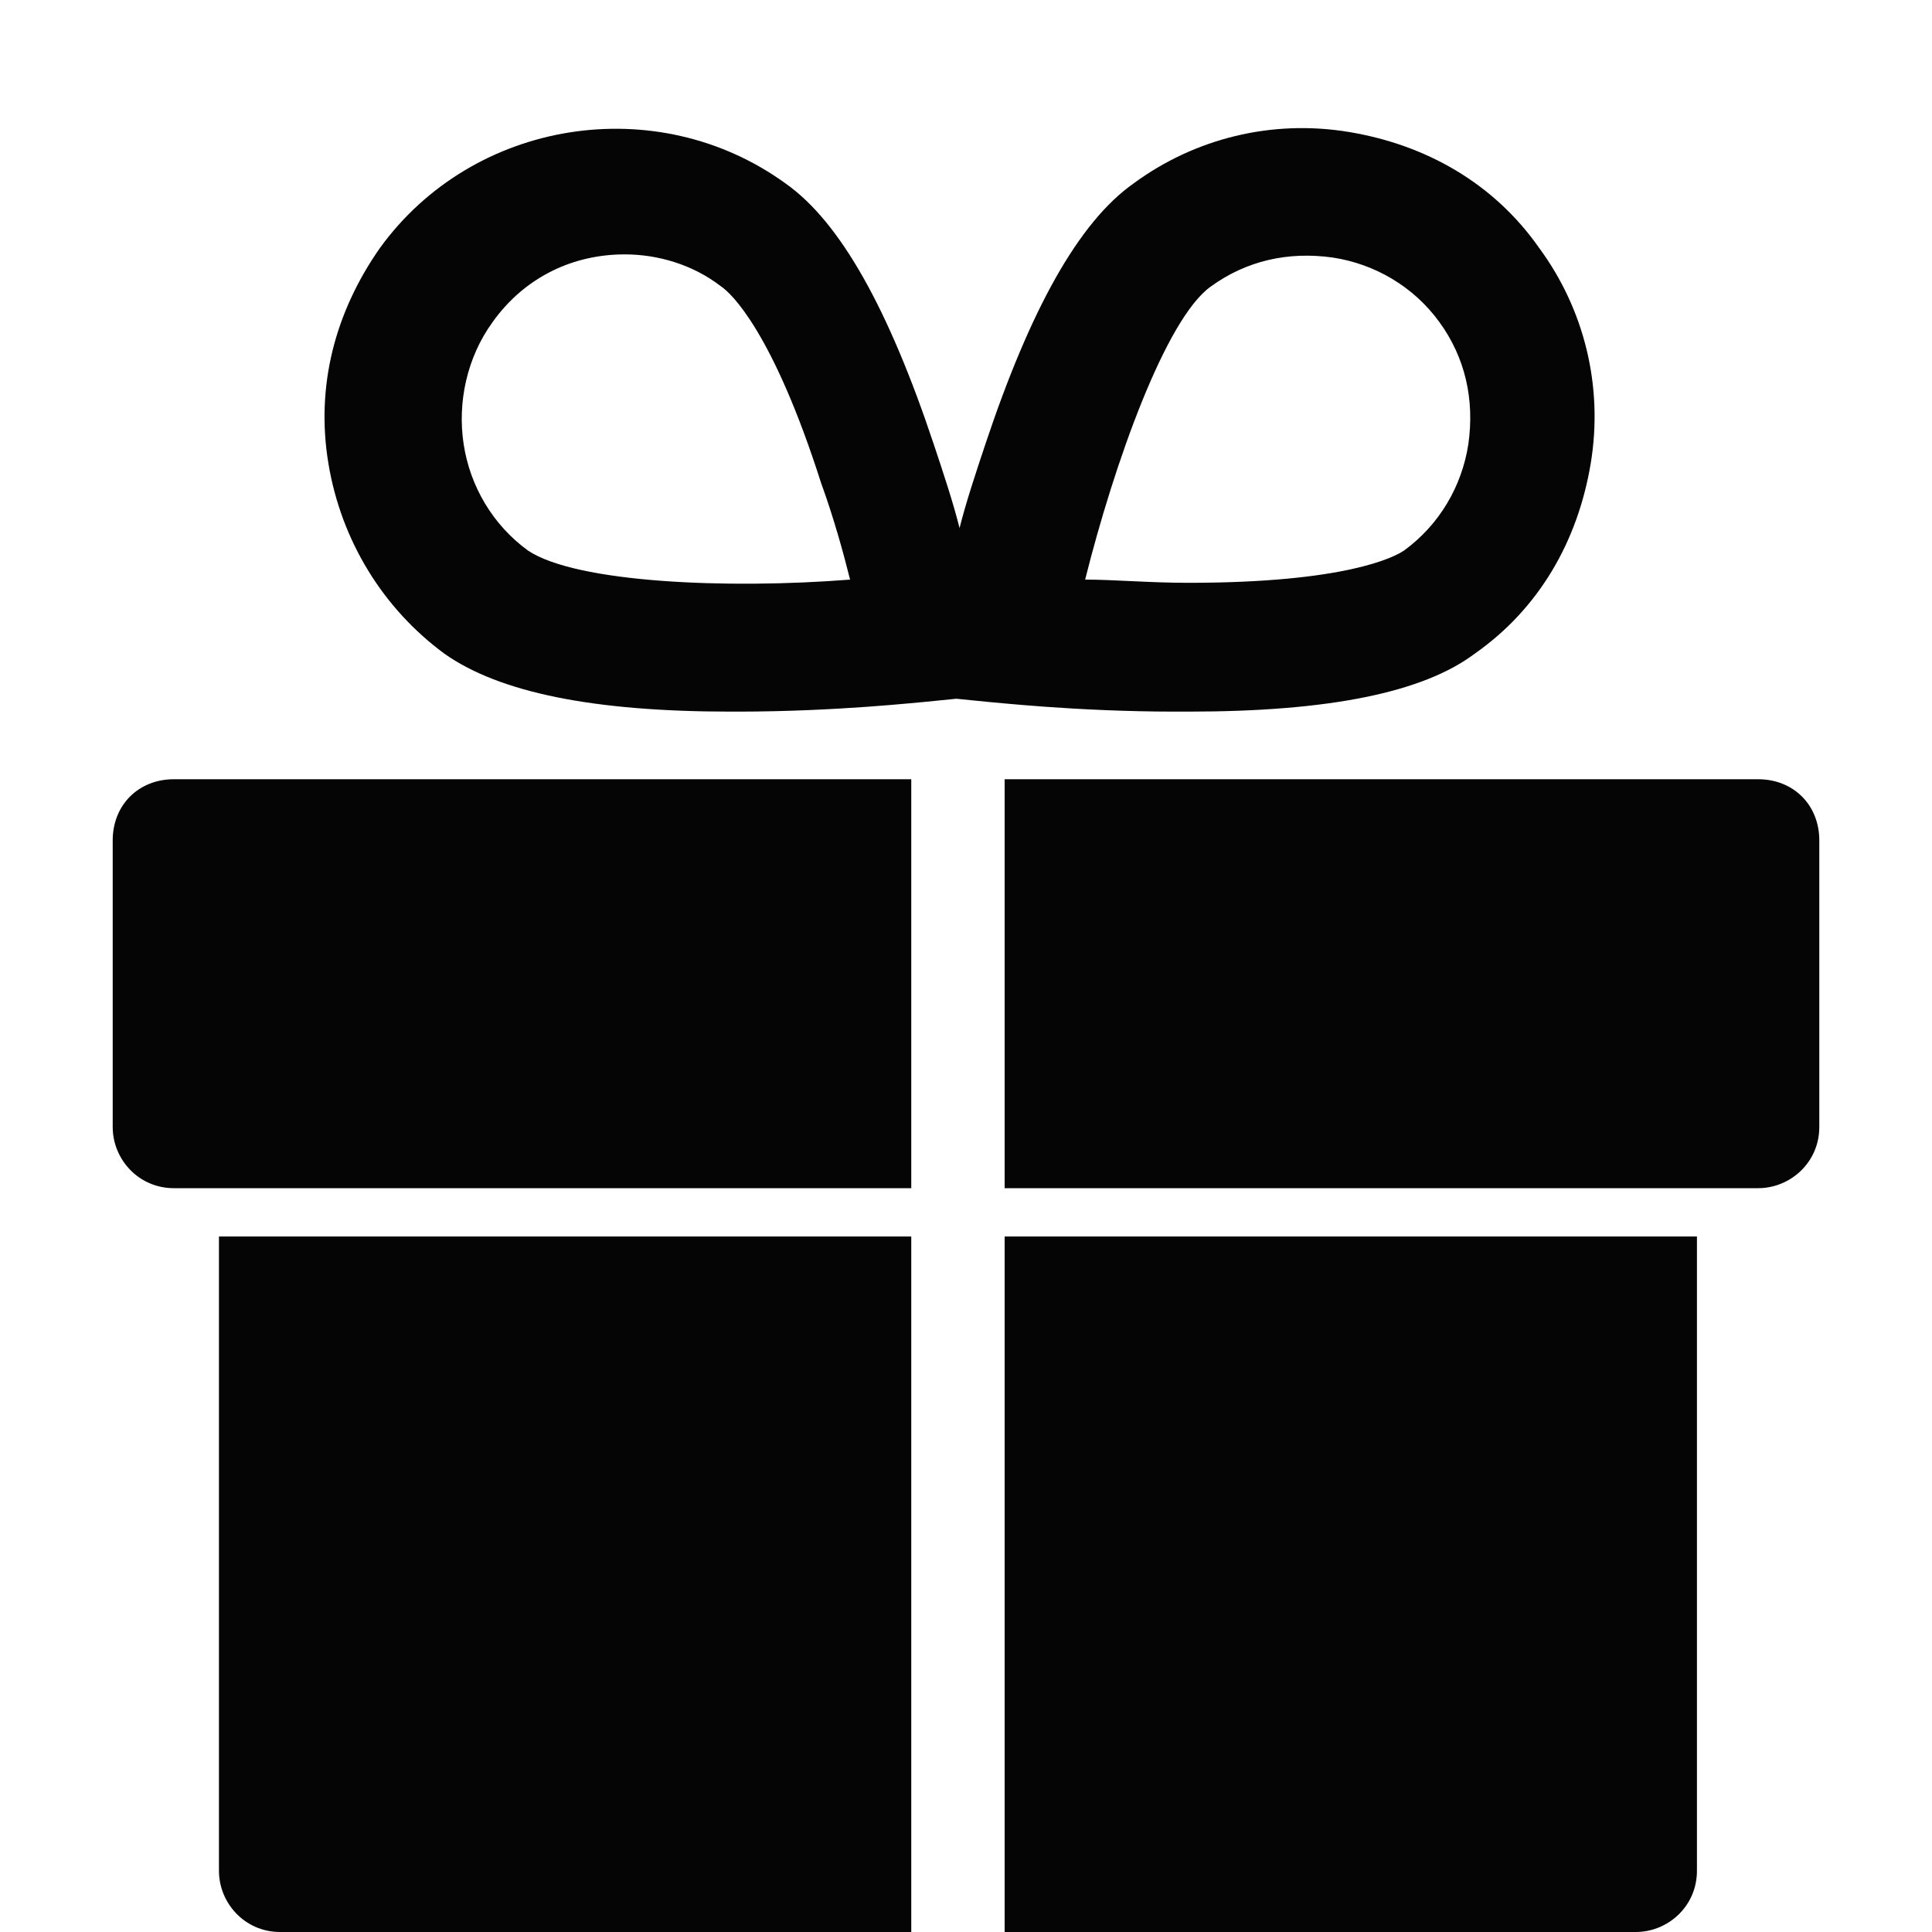 <?xml version="1.0" encoding="utf-8"?>
<!-- Generator: Adobe Illustrator 24.0.2, SVG Export Plug-In . SVG Version: 6.00 Build 0)  -->
<svg version="1.1" id="Layer_1" xmlns="http://www.w3.org/2000/svg" xmlns:xlink="http://www.w3.org/1999/xlink" x="0px" y="0px"
	 viewBox="0 0 60 60" style="enable-background:new 0 0 60 60;" xml:space="preserve">
<style type="text/css">
	.st0{fill:#050505;}
</style>
<g>
	<path class="st0" d="M54.6,24.2H31.2v12.7h23.4c1,0,1.9-0.8,1.9-1.9v-8.9C56.5,25,55.7,24.2,54.6,24.2z"/>
	<path class="st0" d="M3.5,26.1V35c0,1,0.8,1.9,1.9,1.9h22.9V24.2H5.4C4.3,24.2,3.5,25,3.5,26.1z"/>
	<path class="st0" d="M6.8,58.1c0,1,0.8,1.9,1.9,1.9h19.6V38.4H6.8V58.1z"/>
	<path class="st0" d="M31.2,60h19.6c1,0,1.9-0.8,1.9-1.9V38.4H31.2V60z"/>
	<path class="st0" d="M36.9,22.1c4.4,0,7.3-0.6,8.9-1.8c2-1.4,3.2-3.5,3.6-5.9c0.4-2.4-0.2-4.8-1.6-6.7c-1.4-2-3.5-3.2-5.9-3.6
		s-4.8,0.2-6.7,1.6c-1.7,1.2-3.2,3.9-4.6,8.1c-0.3,0.9-0.6,1.8-0.8,2.6c-0.2-0.8-0.5-1.7-0.8-2.6c-1.4-4.2-2.9-6.9-4.6-8.1
		c-4-2.9-9.7-2-12.6,2c-1.4,2-2,4.3-1.6,6.7s1.7,4.5,3.6,5.9c1.7,1.2,4.6,1.8,8.9,1.8c0.1,0,0.1,0,0.2,0c3.1,0,5.7-0.3,5.8-0.3
		l1-0.1l1,0.1c0.1,0,2.7,0.3,5.8,0.3C36.8,22.1,36.9,22.1,36.9,22.1z M16.4,17.1c-1.1-0.8-1.8-2-2-3.3s0.1-2.7,0.9-3.8
		c1-1.4,2.5-2.1,4.1-2.1c1,0,2.1,0.3,3,1c0.3,0.2,1.6,1.4,3.1,6.1c0.4,1.1,0.7,2.2,0.9,3C22.6,18.3,17.9,18.1,16.4,17.1z M37.6,8.9
		C38.7,8.1,40,7.8,41.4,8c1.3,0.2,2.5,0.9,3.3,2s1.1,2.4,0.9,3.8c-0.2,1.3-0.9,2.5-2,3.3c-0.3,0.2-1.8,1-6.7,1
		c-1.2,0-2.3-0.1-3.2-0.1C34.6,14.4,36.2,9.9,37.6,8.9z"/>
</g>
</svg>
